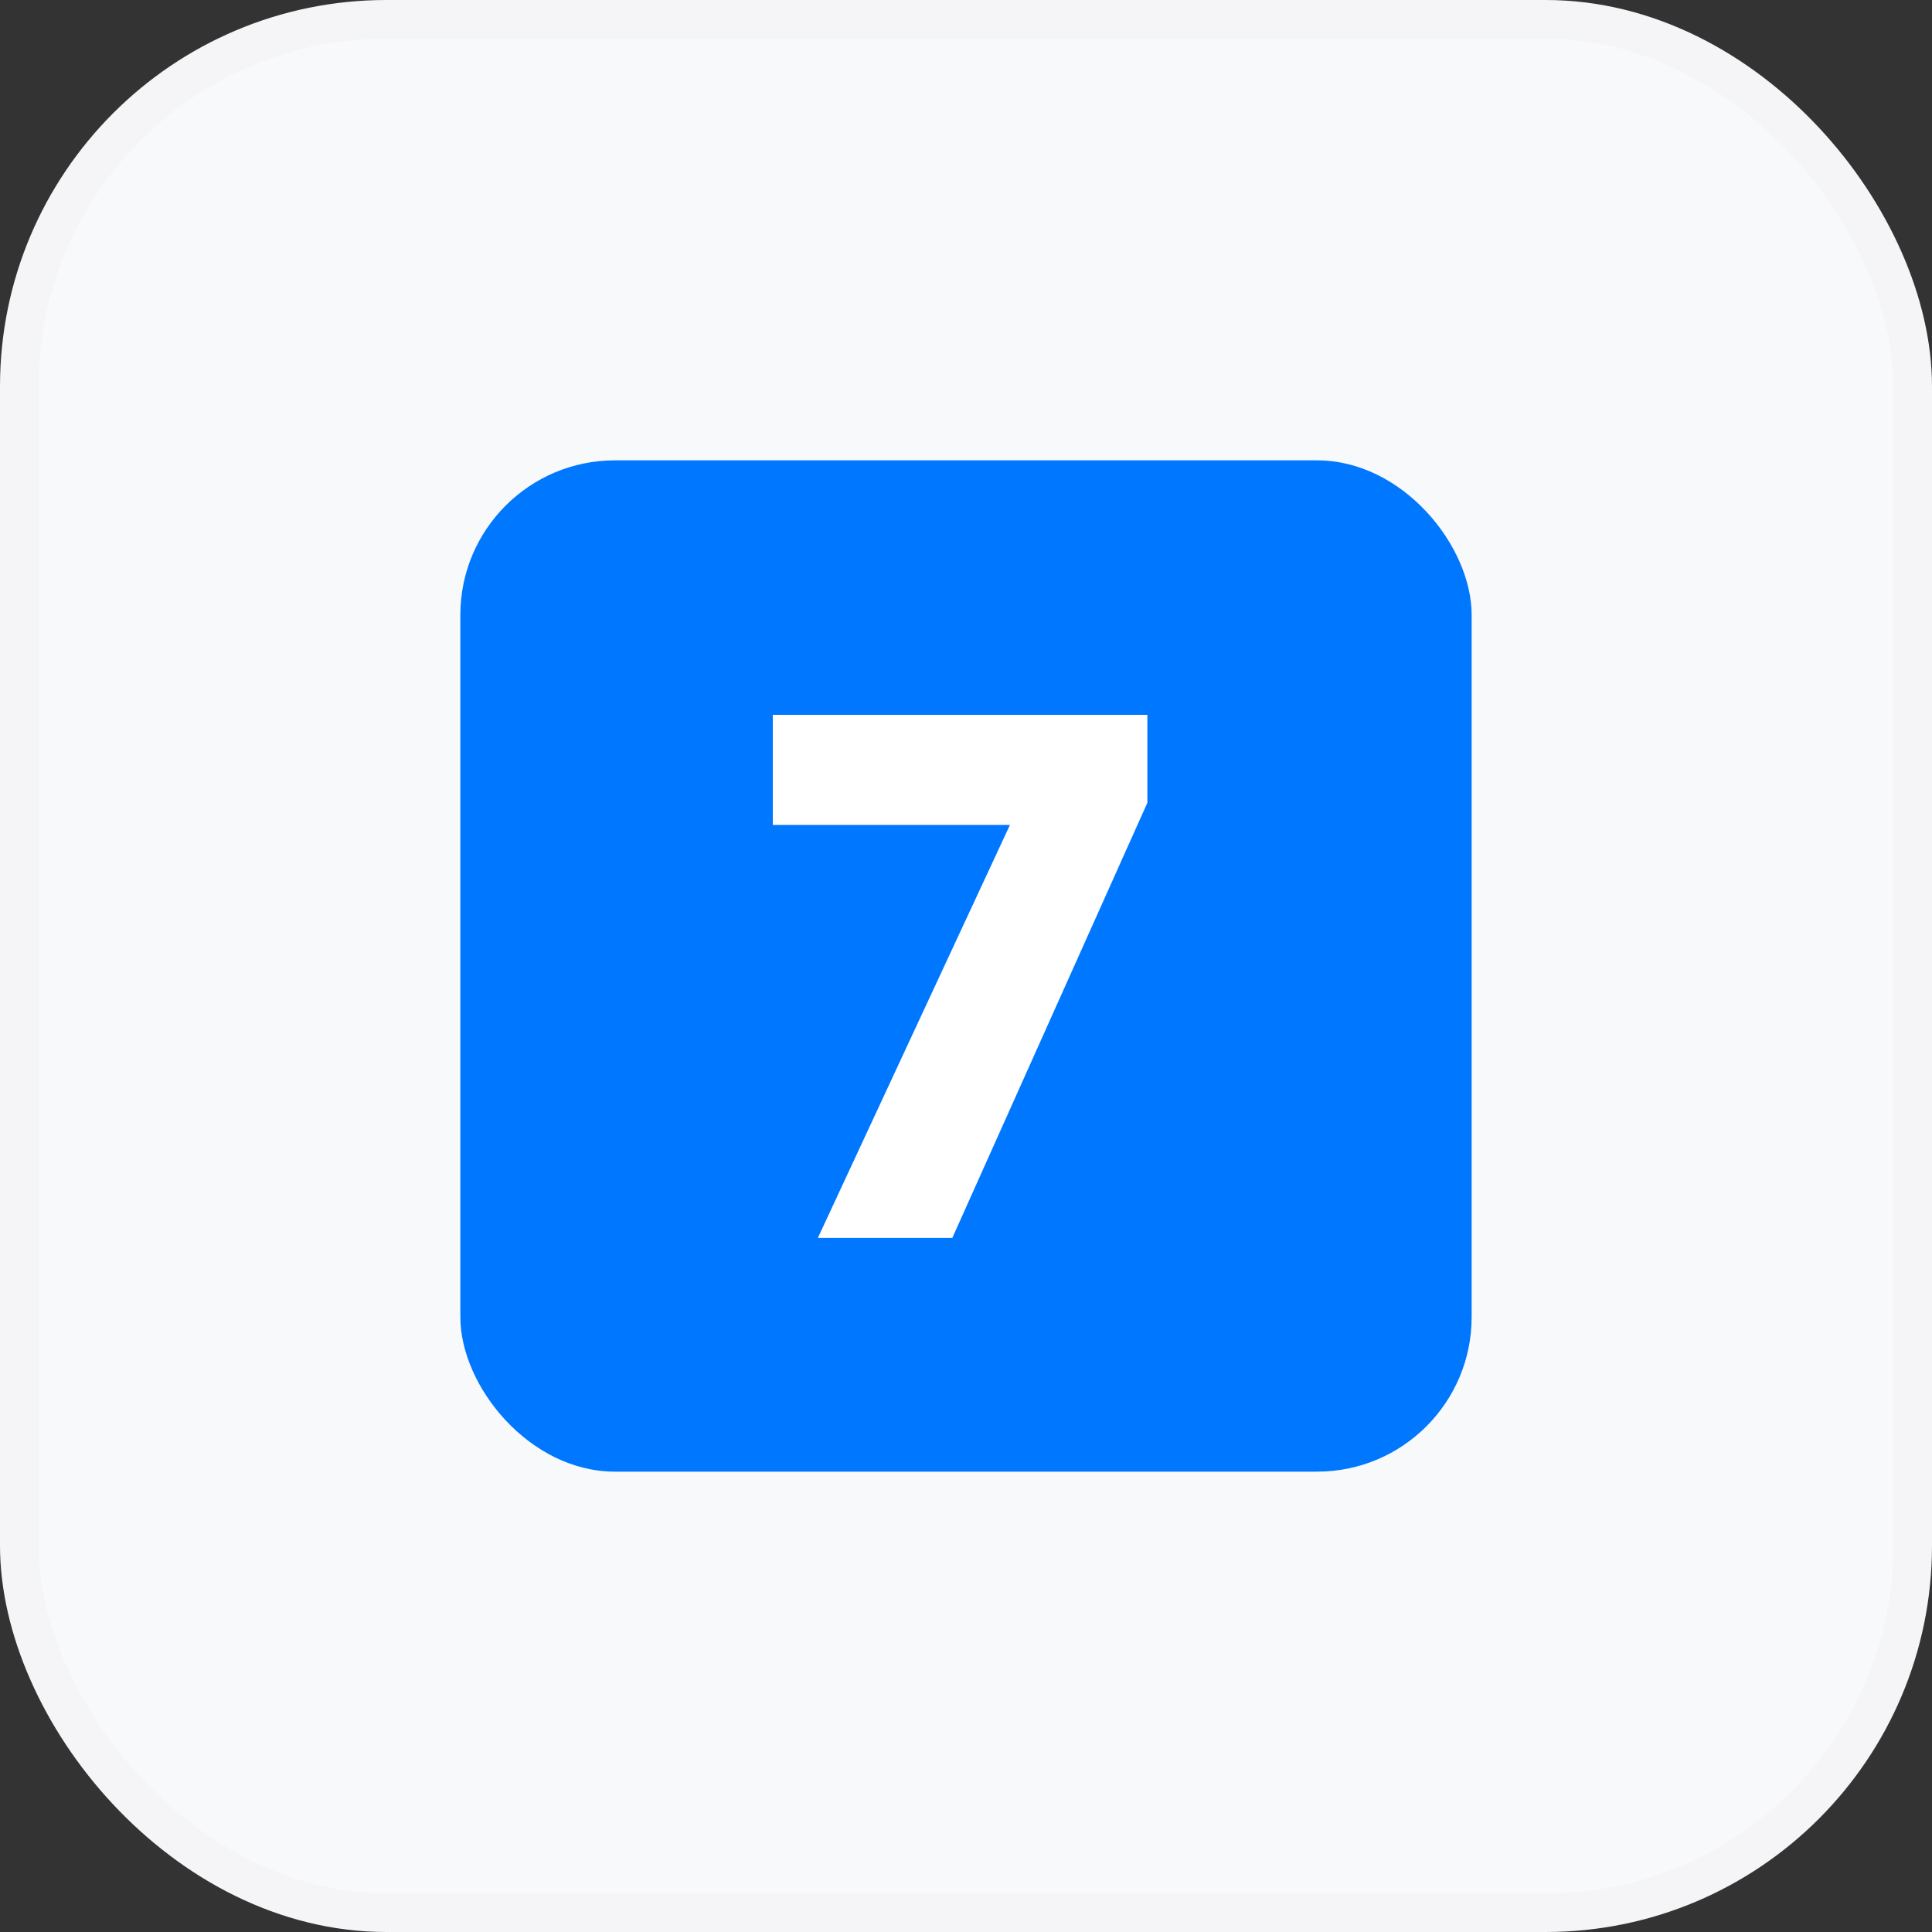 <?xml version="1.0" encoding="UTF-8"?> <svg xmlns="http://www.w3.org/2000/svg" width="100" height="100" viewBox="0 0 100 100" fill="none"><rect x="0" y="0" width="100" height="100" fill="#333333" stroke="none"/> <rect x="1" y="1" width="98" height="98" rx="19" fill="#F8F9FA"></rect> <rect x="23.828" y="23.828" width="52.344" height="52.344" rx="8" fill="#0077FF"></rect> <path d="M42.333 64.074L52.275 42.698H40V37H59.388V41.551L49.292 64.074H42.333Z" fill="white"></path> <rect x="1" y="1" width="98" height="98" rx="19" stroke="#F5F5F7" stroke-width="2"></rect> </svg> 
